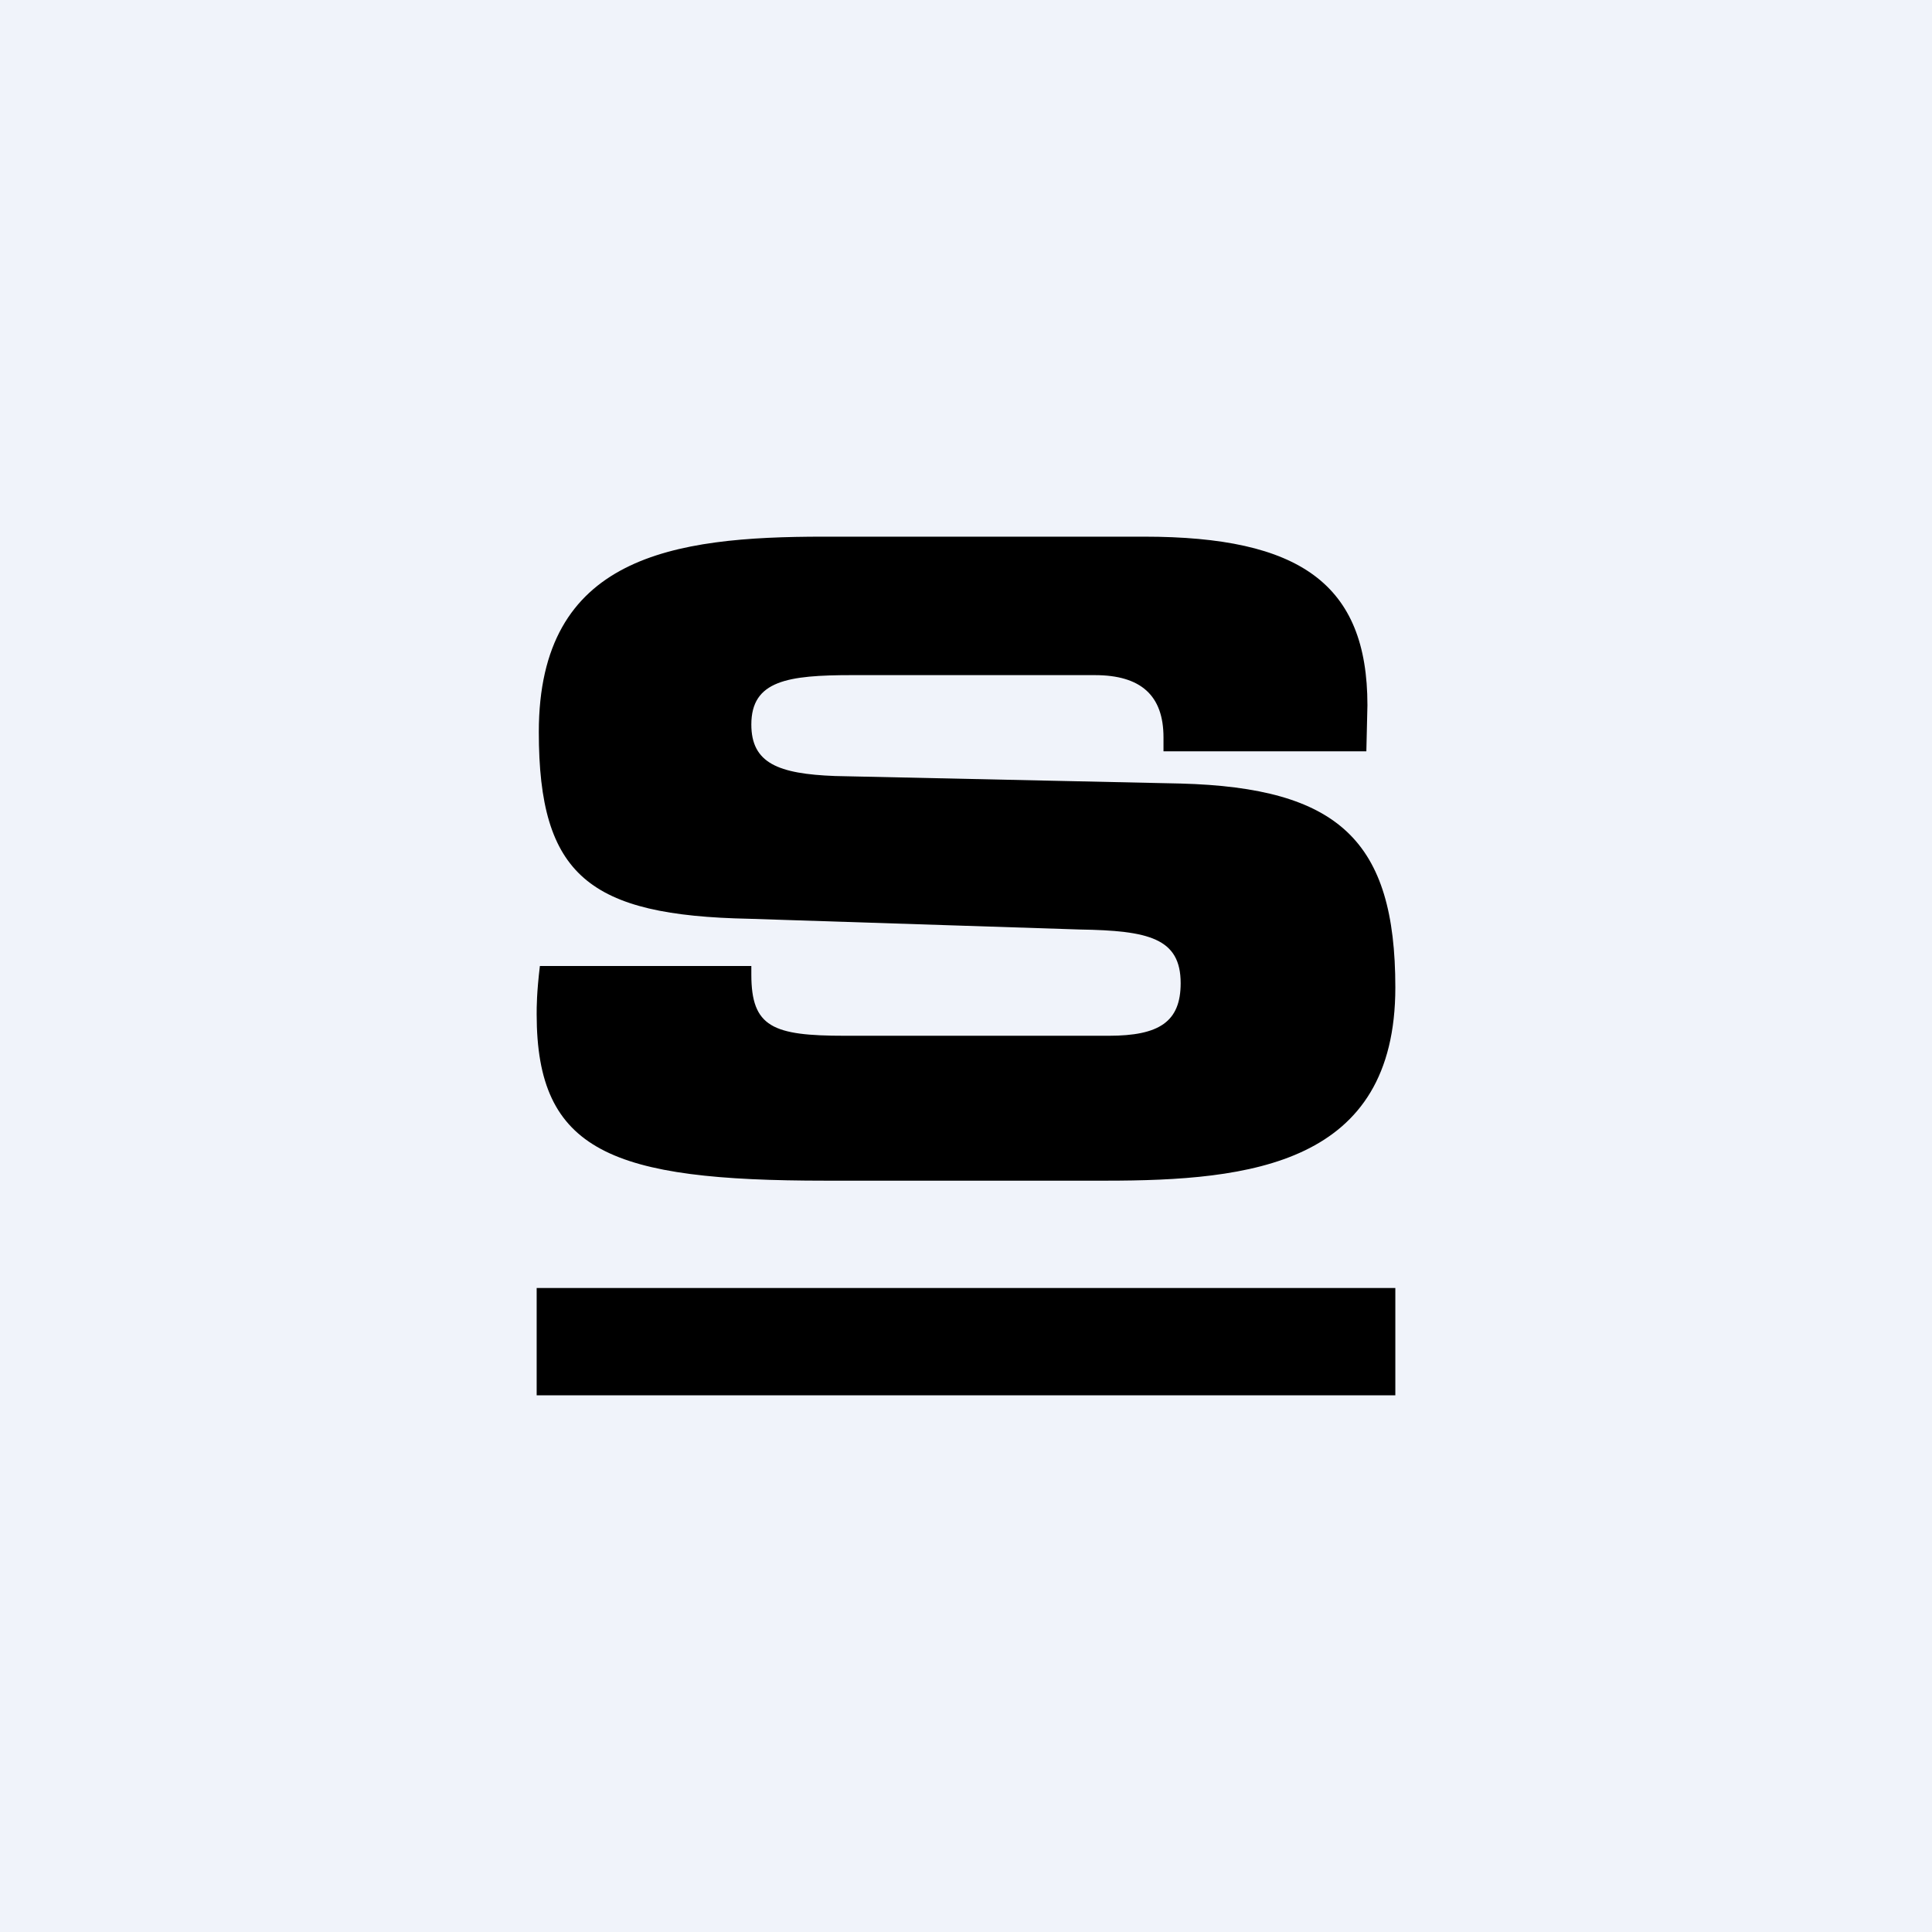 <!-- by TradingView --><svg width="18" height="18" viewBox="0 0 18 18" xmlns="http://www.w3.org/2000/svg"><path fill="#F0F3FA" d="M0 0h18v18H0z"/><path d="M5 12h8v1H5zM5.03 9H7v.08c0 .49.2.57.87.57h2.46c.47 0 .67-.13.67-.49 0-.42-.3-.49-.94-.5l-3.08-.1c-1.49-.03-1.96-.4-1.96-1.74C5.02 5.18 6.27 5 7.67 5h2.99c1.45 0 2.08.44 2.08 1.57l-.01.43h-1.89v-.13c0-.39-.21-.58-.64-.58H7.94c-.6 0-.94.05-.94.46 0 .36.25.46.78.48L11 7.3c1.47.04 2 .53 2 1.9 0 1.65-1.35 1.8-2.7 1.8H7.69C5.7 11 5 10.73 5 9.45c0-.07 0-.2.03-.45Z"/></svg>